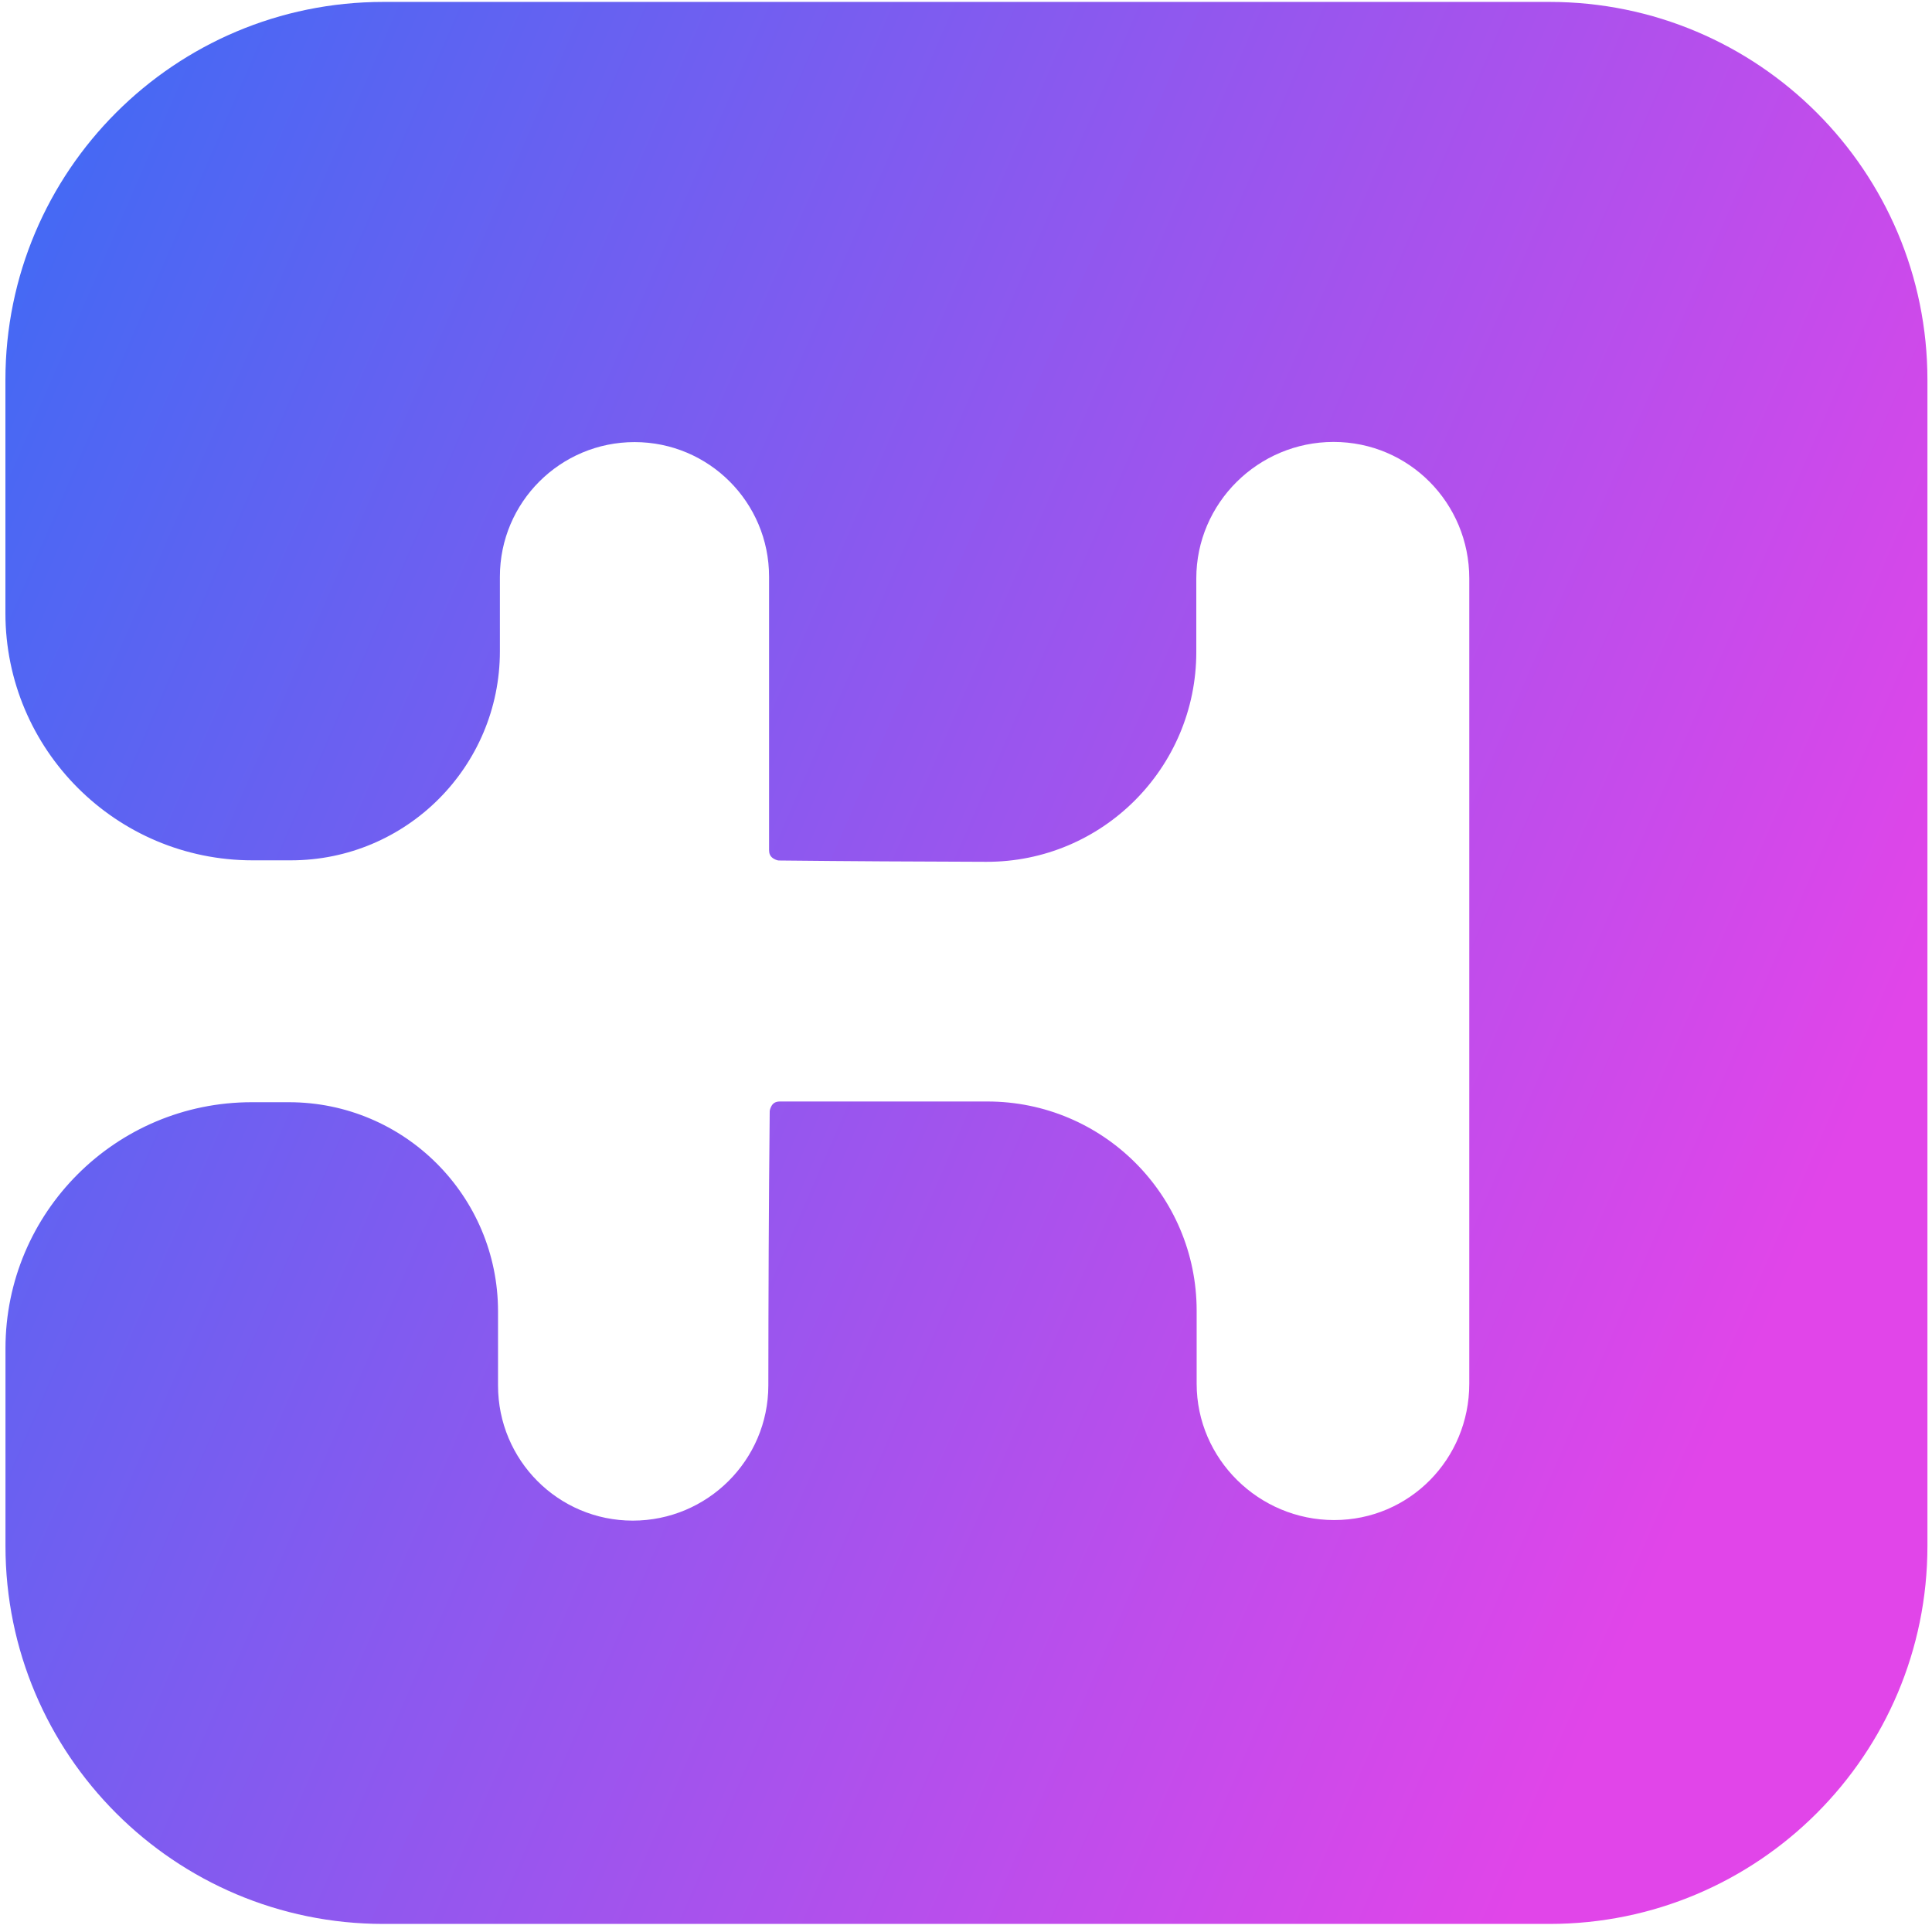 <svg width="222" height="222" viewBox="0 0 222 222" fill="none" xmlns="http://www.w3.org/2000/svg">
<path d="M88.666 127.055C88.885 126.692 89.212 126.569 89.636 126.569C97.552 126.569 105.47 126.569 113.455 126.569C126.737 126.569 137.504 137.336 137.504 150.617C137.504 153.408 137.504 156.203 137.504 159.002C137.504 167.653 144.656 174.665 153.306 174.665C161.957 174.665 168.83 167.653 168.83 159.002C168.83 128.195 168.83 97.375 168.83 66.465C168.83 57.803 161.9 50.781 153.238 50.781C144.576 50.781 137.463 57.803 137.463 66.465C137.463 69.278 137.463 72.094 137.463 74.916C137.463 88.245 126.658 99.065 113.329 99.028C105.422 99.006 97.503 98.963 89.489 98.877C89.294 98.875 88.982 98.73 88.822 98.618C88.488 98.386 88.371 98.079 88.371 97.672C88.371 87.224 88.371 76.774 88.371 66.265C88.371 57.724 81.458 50.8 72.917 50.8C64.376 50.8 57.441 57.724 57.441 66.265C57.441 69.116 57.441 71.97 57.441 74.829C57.441 88.1 46.683 98.858 33.412 98.858C31.951 98.858 30.491 98.858 29.031 98.858C13.341 98.858 0.622 86.138 0.622 70.448C0.622 61.523 0.622 52.593 0.622 43.655C0.622 19.666 20.068 0.22 44.057 0.22C88.688 0.22 133.335 0.22 178.04 0.22C202.028 0.22 221.475 19.666 221.475 43.655C221.475 88.284 221.475 132.931 221.475 177.638C221.475 201.626 202.028 221.073 178.04 221.073C133.415 221.073 88.77 221.073 44.064 221.073C20.075 221.073 0.629 201.626 0.629 177.638C0.629 170.083 0.629 162.521 0.629 154.952C0.629 139.322 13.299 126.652 28.928 126.652C30.347 126.652 31.767 126.652 33.188 126.652C46.464 126.652 57.227 137.415 57.227 150.691C57.227 153.525 57.227 156.362 57.227 159.203C57.227 167.779 64.137 174.73 72.712 174.73C81.288 174.73 88.277 167.779 88.287 159.204C88.299 148.796 88.335 138.333 88.445 127.698C88.447 127.516 88.572 127.212 88.666 127.055Z" fill="url(#paint0_linear_4_21515)"/>
<defs>
<linearGradient id="paint0_linear_4_21515" x1="0.622" y1="14.943" x2="221.475" y2="110.646" gradientUnits="userSpaceOnUse">
<stop stop-color="#406AF4"/>
<stop offset="1" stop-color="#E145E9"/>
</linearGradient>
</defs>
</svg>
